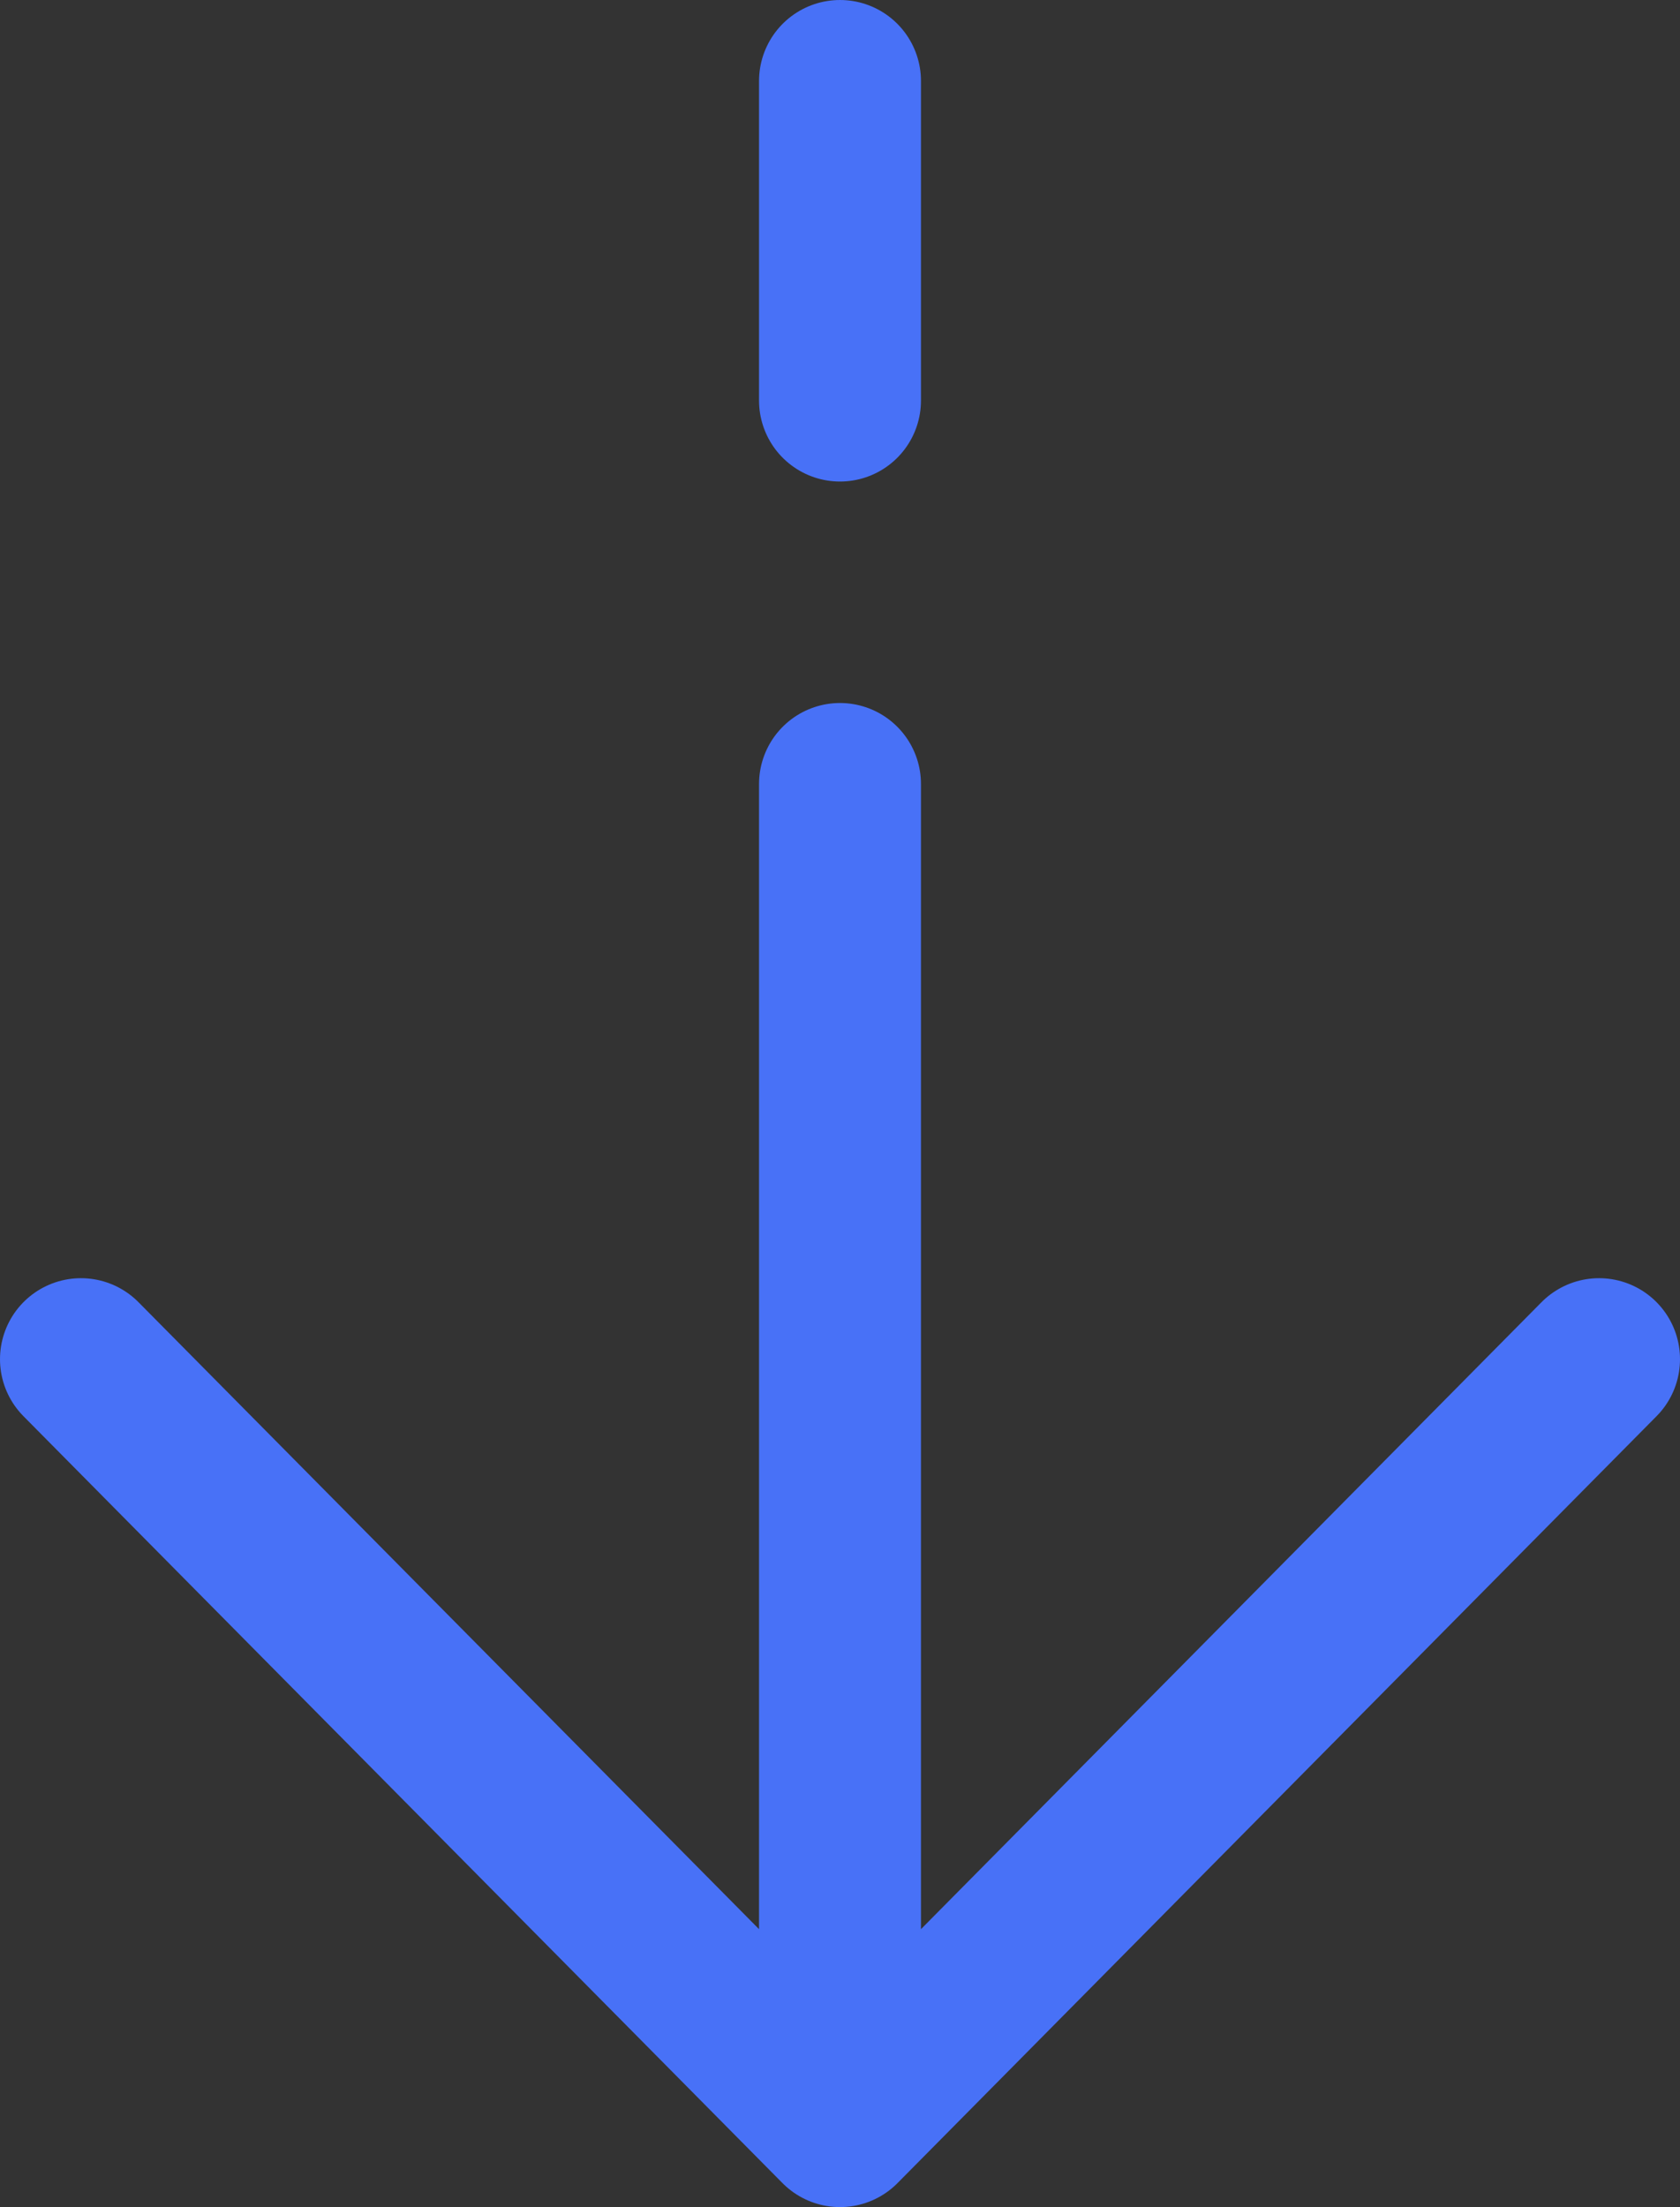 <?xml version="1.0" encoding="UTF-8"?> <svg xmlns="http://www.w3.org/2000/svg" width="83" height="109" viewBox="0 0 83 109" fill="none"><rect x="0" y="0" width="83" height="109" fill="#333333" stroke="none"/><path d="M41.5 105L79 67.125L41.5 105ZM41.5 105L4 67.125L41.5 105ZM41.5 105L41.5 38.719L41.5 105ZM41.5 4L41.5 19.781L41.5 4Z" fill="white" fill-opacity="0.8"></path><path d="M41.5 105L79 67.125M41.5 105L4 67.125M41.5 105L41.5 38.719M41.5 4L41.5 19.781" stroke="#4871F7" stroke-width="8" stroke-linecap="round" stroke-linejoin="round"></path></svg> 